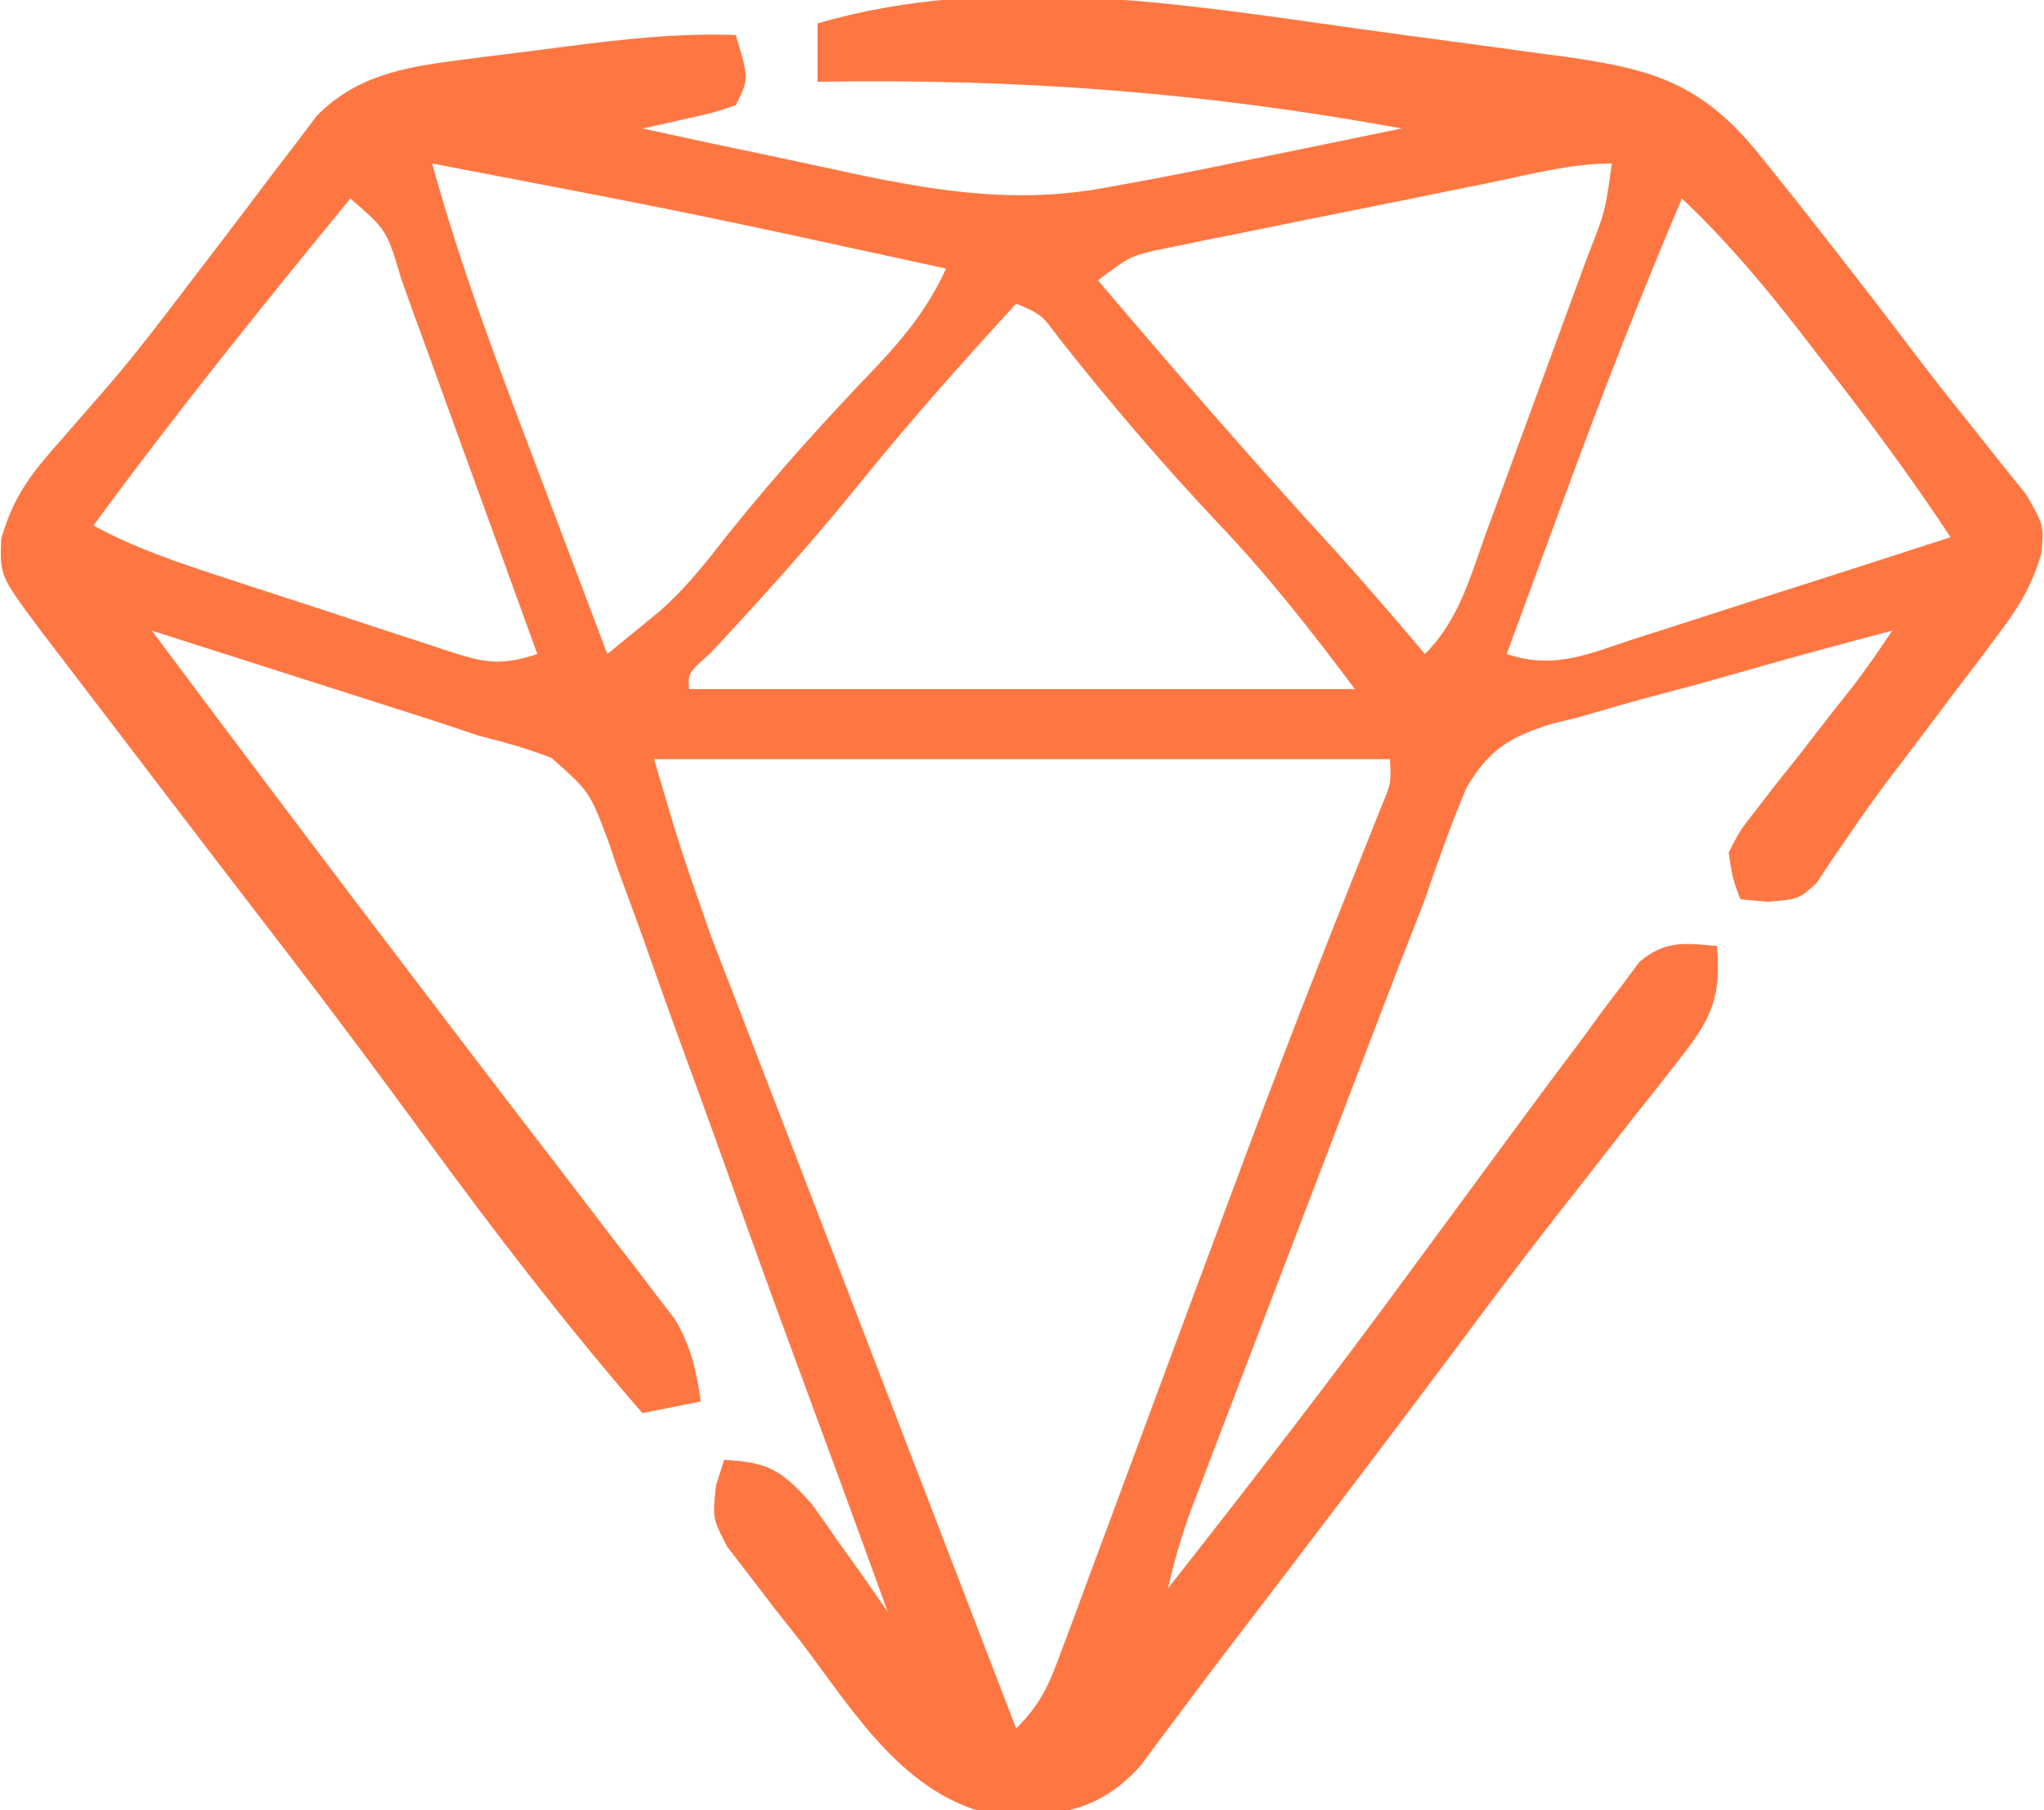<svg xmlns="http://www.w3.org/2000/svg" width="175" height="155"><path d="M0 0 C3.052 0.426 6.106 0.833 9.161 1.238 C11.118 1.504 13.075 1.77 15.032 2.039 C15.937 2.159 16.842 2.28 17.775 2.405 C25.338 3.478 29.524 4.708 34.454 10.859 C34.882 11.389 35.309 11.918 35.75 12.464 C37.102 14.148 38.437 15.845 39.766 17.546 C40.191 18.088 40.616 18.63 41.054 19.188 C43.155 21.875 45.234 24.576 47.29 27.296 C48.967 29.515 50.682 31.695 52.43 33.859 C53.271 34.921 54.112 35.984 54.954 37.046 C56.089 38.454 56.089 38.454 57.247 39.89 C58.766 42.546 58.766 42.546 58.545 44.94 C57.695 47.785 56.602 49.546 54.817 51.91 C54.216 52.715 53.614 53.52 52.995 54.349 C52.362 55.177 51.73 56.006 51.079 56.859 C50.159 58.084 50.159 58.084 49.221 59.333 C48.001 60.957 46.774 62.574 45.538 64.186 C44.37 65.741 43.238 67.325 42.146 68.935 C41.643 69.666 41.14 70.398 40.622 71.152 C40.189 71.807 39.756 72.462 39.31 73.137 C37.766 74.546 37.766 74.546 35.088 74.759 C34.322 74.689 33.555 74.619 32.766 74.546 C32.113 72.783 32.113 72.783 31.766 70.546 C32.722 68.671 32.722 68.671 34.223 66.761 C34.759 66.066 35.294 65.37 35.846 64.654 C36.418 63.938 36.99 63.222 37.579 62.484 C38.69 61.056 39.8 59.627 40.911 58.199 C41.409 57.57 41.908 56.94 42.422 56.292 C43.602 54.759 44.693 53.157 45.766 51.546 C40.854 52.831 35.965 54.179 31.087 55.587 C29.429 56.056 27.765 56.508 26.097 56.941 C23.686 57.571 21.3 58.263 18.911 58.968 C18.171 59.147 17.431 59.326 16.669 59.51 C13.068 60.638 11.276 61.682 9.327 64.986 C7.996 68.135 6.866 71.309 5.766 74.546 C4.947 76.665 4.121 78.781 3.287 80.894 C2.429 83.132 1.573 85.37 0.719 87.609 C0.263 88.803 -0.194 89.998 -0.665 91.228 C-1.62 93.728 -2.575 96.229 -3.528 98.73 C-4.748 101.93 -5.972 105.128 -7.197 108.326 C-8.373 111.399 -9.545 114.473 -10.718 117.546 C-11.157 118.691 -11.595 119.836 -12.047 121.015 C-12.451 122.077 -12.856 123.14 -13.272 124.234 C-13.806 125.632 -13.806 125.632 -14.35 127.058 C-15.115 129.212 -15.73 131.32 -16.234 133.546 C-9.098 124.478 -2.046 115.362 4.766 106.046 C6.501 103.687 8.238 101.33 9.977 98.974 C11.207 97.304 12.436 95.632 13.661 93.959 C15.534 91.413 17.428 88.884 19.329 86.359 C19.9 85.574 20.472 84.789 21.061 83.98 C21.876 82.909 21.876 82.909 22.708 81.816 C23.179 81.183 23.65 80.55 24.135 79.897 C26.368 78.048 27.952 78.297 30.766 78.546 C31.138 82.836 30.335 84.715 27.688 88.066 C27.028 88.915 26.368 89.764 25.688 90.638 C24.971 91.536 24.255 92.434 23.516 93.359 C22.031 95.261 20.547 97.163 19.063 99.066 C17.96 100.469 17.96 100.469 16.834 101.9 C14.091 105.41 11.423 108.971 8.766 112.546 C4.03 118.885 -0.752 125.189 -5.546 131.484 C-6.533 132.78 -6.533 132.78 -7.541 134.103 C-8.812 135.771 -10.087 137.437 -11.365 139.101 C-12.633 140.759 -13.887 142.428 -15.13 144.105 C-15.735 144.912 -16.341 145.719 -16.964 146.55 C-17.498 147.272 -18.032 147.993 -18.582 148.736 C-20.882 151.257 -23.028 152.358 -26.382 152.882 C-27.117 152.895 -27.852 152.908 -28.609 152.921 C-29.338 152.95 -30.068 152.978 -30.82 153.007 C-38.761 151.491 -43.099 144.136 -47.671 138.109 C-48.416 137.167 -49.16 136.226 -49.927 135.255 C-50.974 133.885 -50.974 133.885 -52.042 132.488 C-52.68 131.66 -53.317 130.832 -53.974 129.978 C-55.234 127.546 -55.234 127.546 -54.933 124.738 C-54.703 124.014 -54.472 123.291 -54.234 122.546 C-50.443 122.755 -49.373 123.392 -46.777 126.269 C-45.978 127.372 -45.193 128.486 -44.421 129.609 C-44.015 130.177 -43.608 130.745 -43.189 131.33 C-42.191 132.726 -41.211 134.135 -40.234 135.546 C-42.986 127.946 -45.77 120.359 -48.577 112.779 C-50.492 107.597 -52.361 102.4 -54.213 97.196 C-55.586 93.358 -56.984 89.53 -58.388 85.703 C-59.075 83.811 -59.752 81.915 -60.418 80.015 C-61.364 77.323 -62.347 74.647 -63.339 71.972 C-63.613 71.164 -63.887 70.356 -64.169 69.523 C-65.754 65.336 -65.754 65.336 -69.016 62.441 C-71.071 61.651 -73.097 61.075 -75.234 60.546 C-76.956 59.969 -76.956 59.969 -78.712 59.38 C-79.844 59.018 -80.975 58.657 -82.14 58.285 C-83.378 57.888 -84.615 57.492 -85.89 57.083 C-87.171 56.675 -88.453 56.267 -89.734 55.859 C-91.046 55.439 -92.359 55.019 -93.671 54.599 C-96.858 53.58 -100.046 52.562 -103.234 51.546 C-95.611 61.746 -87.961 71.925 -80.234 82.046 C-78.91 83.786 -77.585 85.525 -76.261 87.265 C-73.494 90.899 -70.713 94.522 -67.925 98.14 C-66.549 99.942 -65.172 101.744 -63.796 103.546 C-63.151 104.377 -62.506 105.208 -61.841 106.064 C-61.25 106.842 -60.659 107.62 -60.05 108.421 C-59.529 109.099 -59.008 109.777 -58.47 110.476 C-57.066 112.827 -56.623 114.851 -56.234 117.546 C-58.709 118.041 -58.709 118.041 -61.234 118.546 C-67.833 110.929 -73.91 103.023 -79.852 94.886 C-83.713 89.602 -87.623 84.362 -91.609 79.171 C-92.125 78.499 -92.642 77.826 -93.174 77.133 C-94.26 75.719 -95.347 74.304 -96.435 72.89 C-99.94 68.324 -103.431 63.748 -106.921 59.171 C-107.965 57.806 -107.965 57.806 -109.03 56.412 C-110.003 55.137 -110.003 55.137 -110.996 53.835 C-111.573 53.08 -112.15 52.324 -112.744 51.545 C-116.244 46.849 -116.244 46.849 -116.136 43.707 C-115.044 39.881 -113.438 37.947 -110.796 34.984 C-109.881 33.935 -108.969 32.884 -108.058 31.832 C-107.355 31.024 -107.355 31.024 -106.638 30.199 C-104.36 27.517 -102.236 24.723 -100.109 21.921 C-99.28 20.839 -98.45 19.757 -97.621 18.675 C-96.074 16.647 -94.534 14.614 -93.003 12.574 C-92.316 11.678 -91.629 10.782 -90.921 9.859 C-90.327 9.071 -89.733 8.284 -89.121 7.472 C-85.73 4.011 -81.605 3.294 -76.925 2.695 C-75.931 2.566 -74.936 2.437 -73.912 2.304 C-72.884 2.178 -71.856 2.052 -70.796 1.921 C-69.26 1.72 -69.26 1.72 -67.693 1.515 C-62.847 0.9 -58.13 0.362 -53.234 0.546 C-52.109 4.296 -52.109 4.296 -53.234 6.546 C-55.082 7.179 -55.082 7.179 -57.296 7.671 C-58.03 7.839 -58.763 8.007 -59.519 8.179 C-60.085 8.3 -60.651 8.422 -61.234 8.546 C-57.148 9.438 -53.059 10.31 -48.966 11.165 C-47.578 11.457 -46.191 11.755 -44.806 12.058 C-36.747 13.819 -29.452 15.144 -21.234 13.546 C-20.208 13.361 -19.183 13.175 -18.126 12.984 C-14.779 12.353 -11.444 11.676 -8.109 10.984 C-6.388 10.633 -6.388 10.633 -4.632 10.275 C-1.832 9.703 0.968 9.127 3.766 8.546 C-13.169 5.442 -29.019 4.268 -46.234 4.546 C-46.234 2.896 -46.234 1.246 -46.234 -0.454 C-31.212 -4.824 -15.198 -2.129 0 0 Z M-79.234 11.546 C-76.747 20.633 -73.385 29.373 -70.046 38.171 C-69.482 39.667 -68.917 41.163 -68.353 42.66 C-66.984 46.29 -65.61 49.919 -64.234 53.546 C-63.288 52.772 -62.342 51.997 -61.367 51.199 C-60.835 50.763 -60.303 50.327 -59.755 49.878 C-57.584 47.977 -55.878 45.821 -54.109 43.546 C-50.046 38.446 -45.729 33.671 -41.22 28.962 C-38.69 26.285 -36.777 23.88 -35.234 20.546 C-57.177 15.762 -57.177 15.762 -79.234 11.546 Z M11.145 13.226 C10.289 13.399 9.434 13.572 8.552 13.75 C6.74 14.117 4.929 14.485 3.117 14.854 C0.345 15.418 -2.43 15.973 -5.205 16.527 C-6.963 16.884 -8.722 17.242 -10.48 17.601 C-11.311 17.766 -12.143 17.93 -12.999 18.1 C-13.773 18.26 -14.547 18.42 -15.345 18.585 C-16.365 18.791 -16.365 18.791 -17.406 19.002 C-19.545 19.542 -19.545 19.542 -22.234 21.546 C-15.747 29.181 -9.209 36.741 -2.437 44.125 C0.368 47.208 3.077 50.362 5.766 53.546 C8.696 50.617 9.634 46.935 11.024 43.109 C11.332 42.273 11.64 41.437 11.957 40.576 C12.607 38.808 13.254 37.04 13.898 35.27 C14.888 32.555 15.887 29.843 16.887 27.132 C17.517 25.416 18.146 23.7 18.774 21.984 C19.224 20.762 19.224 20.762 19.683 19.515 C21.21 15.632 21.21 15.632 21.766 11.546 C18.173 11.546 14.657 12.515 11.145 13.226 Z M-86.234 14.546 C-93.777 23.733 -101.206 32.958 -108.234 42.546 C-104.697 44.473 -100.982 45.719 -97.167 46.964 C-96.155 47.297 -96.155 47.297 -95.121 47.636 C-93.699 48.1 -92.276 48.563 -90.852 49.025 C-88.673 49.734 -86.497 50.455 -84.322 51.177 C-82.937 51.628 -81.553 52.078 -80.167 52.527 C-79.192 52.853 -79.192 52.853 -78.198 53.186 C-74.946 54.224 -73.561 54.655 -70.234 53.546 C-72.182 48.15 -74.139 42.756 -76.105 37.366 C-76.773 35.531 -77.439 33.694 -78.102 31.857 C-79.053 29.221 -80.014 26.589 -80.976 23.957 C-81.272 23.131 -81.568 22.304 -81.873 21.453 C-83.113 17.253 -83.113 17.253 -86.234 14.546 Z M27.766 14.546 C24.068 23.206 20.693 31.956 17.454 40.796 C16.999 42.03 16.545 43.264 16.077 44.535 C14.971 47.538 13.867 50.542 12.766 53.546 C16.874 54.916 19.758 53.534 23.715 52.238 C24.488 51.992 25.261 51.747 26.057 51.494 C28.525 50.707 30.989 49.908 33.454 49.109 C35.126 48.574 36.798 48.039 38.471 47.505 C42.573 46.195 46.67 44.874 50.766 43.546 C47.336 38.334 43.659 33.404 39.829 28.484 C39.221 27.694 38.613 26.905 37.987 26.091 C34.787 21.973 31.562 18.126 27.766 14.546 Z M-29.234 23.546 C-33.855 28.583 -38.378 33.663 -42.671 38.984 C-46.713 43.99 -50.982 48.722 -55.363 53.429 C-57.344 55.2 -57.344 55.2 -57.234 56.546 C-38.424 56.546 -19.614 56.546 -0.234 56.546 C-4.059 51.446 -7.694 46.792 -12.046 42.234 C-16.786 37.199 -21.207 32.024 -25.492 26.593 C-27.075 24.463 -27.075 24.463 -29.234 23.546 Z M-60.234 62.546 C-58 70.159 -58 70.159 -55.4 77.583 C-55.071 78.441 -54.743 79.298 -54.405 80.181 C-54.059 81.075 -53.712 81.969 -53.355 82.89 C-52.986 83.85 -52.617 84.81 -52.238 85.8 C-51.052 88.883 -49.862 91.965 -48.671 95.046 C-47.857 97.163 -47.042 99.279 -46.229 101.396 C-44.63 105.553 -43.029 109.708 -41.426 113.863 C-39.555 118.713 -37.688 123.565 -35.824 128.417 C-33.63 134.128 -31.434 139.838 -29.234 145.546 C-26.944 143.257 -26.344 141.569 -25.222 138.544 C-24.831 137.497 -24.439 136.45 -24.036 135.372 C-23.616 134.229 -23.195 133.087 -22.761 131.91 C-22.319 130.724 -21.877 129.538 -21.422 128.317 C-20.24 125.143 -19.062 121.967 -17.886 118.79 C-15.81 113.182 -13.723 107.577 -11.636 101.972 C-11.185 100.759 -10.734 99.545 -10.27 98.295 C-6.914 89.289 -3.448 80.331 0.123 71.409 C0.472 70.529 0.822 69.649 1.182 68.742 C1.489 67.976 1.797 67.209 2.114 66.42 C2.876 64.562 2.876 64.562 2.766 62.546 C-18.024 62.546 -38.814 62.546 -60.234 62.546 Z " fill="#FE7743" transform="translate(116.234,2.454)"></path></svg>